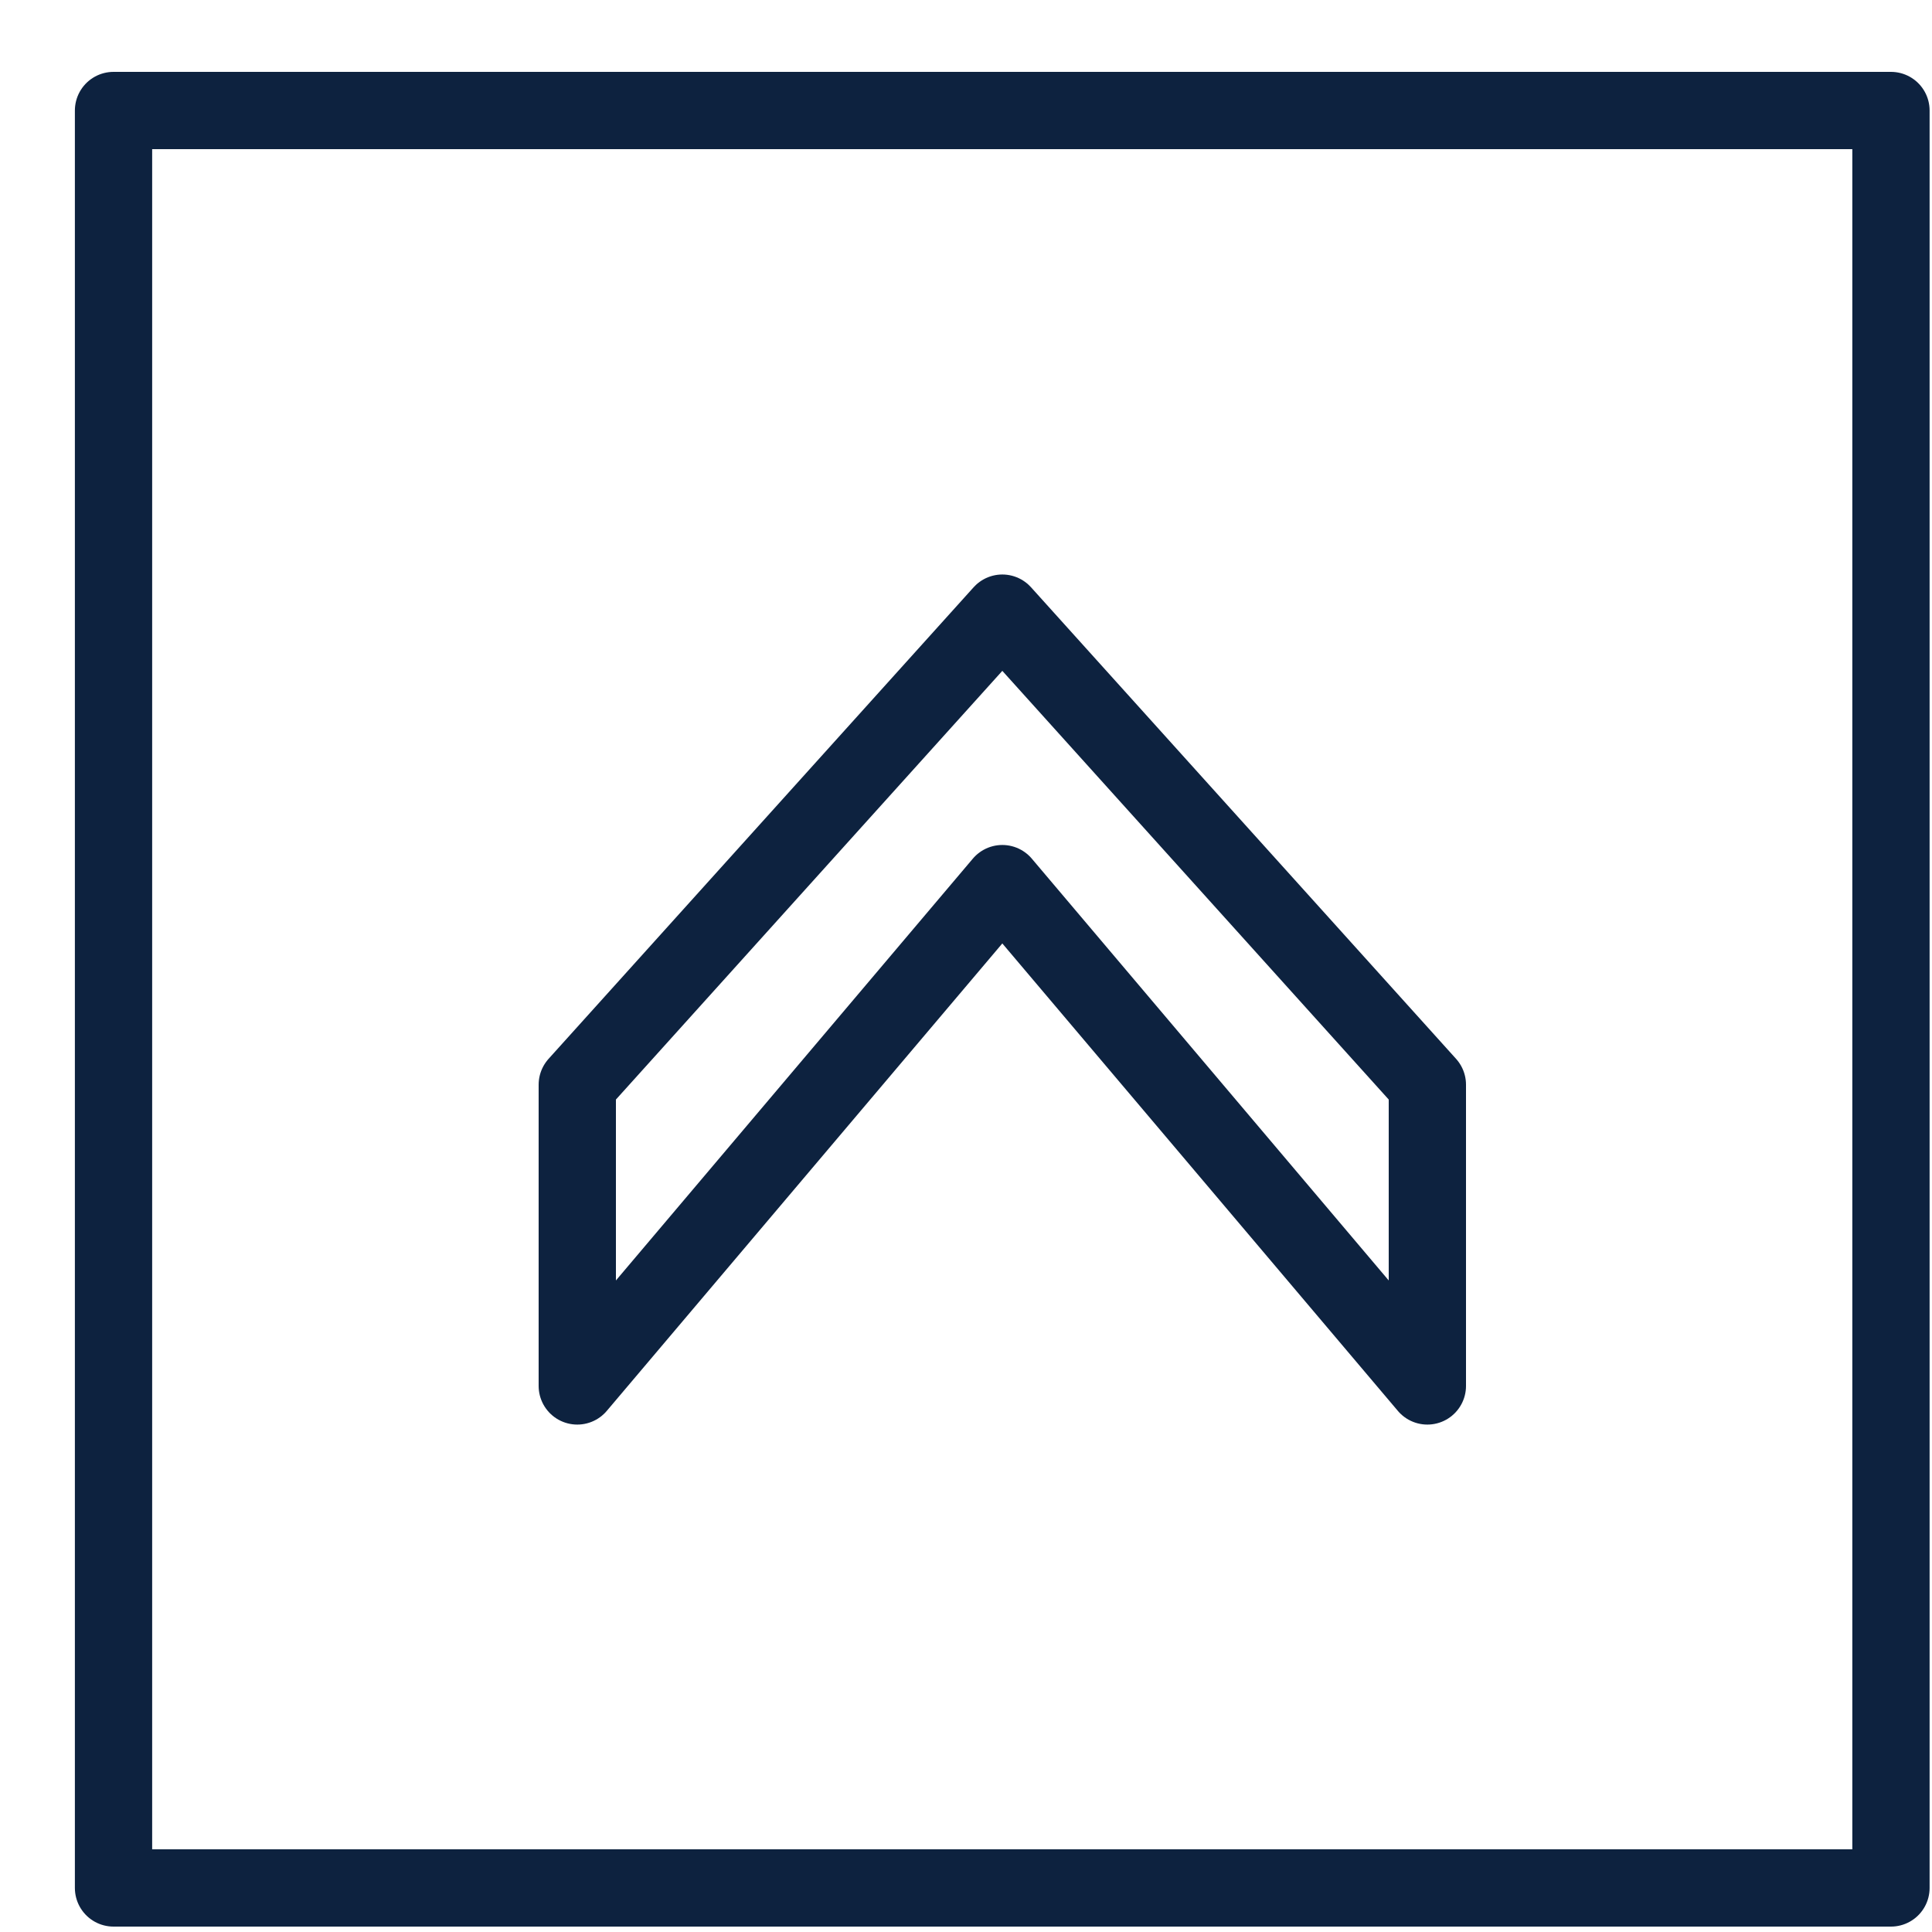 <svg xmlns="http://www.w3.org/2000/svg" width="25" height="25" viewBox="0 0 25 25">
    <g fill="none" fill-rule="evenodd" stroke="#0D223F" stroke-linecap="round" stroke-linejoin="round">
        <path d="M7.47 17.934v-3.898l5.5-6.102 5.5 6.102v3.898l-5.5-6.5z"/>
        <path d="M24.469 24.43h-23v-23h23z"/>
    </g>
</svg>
